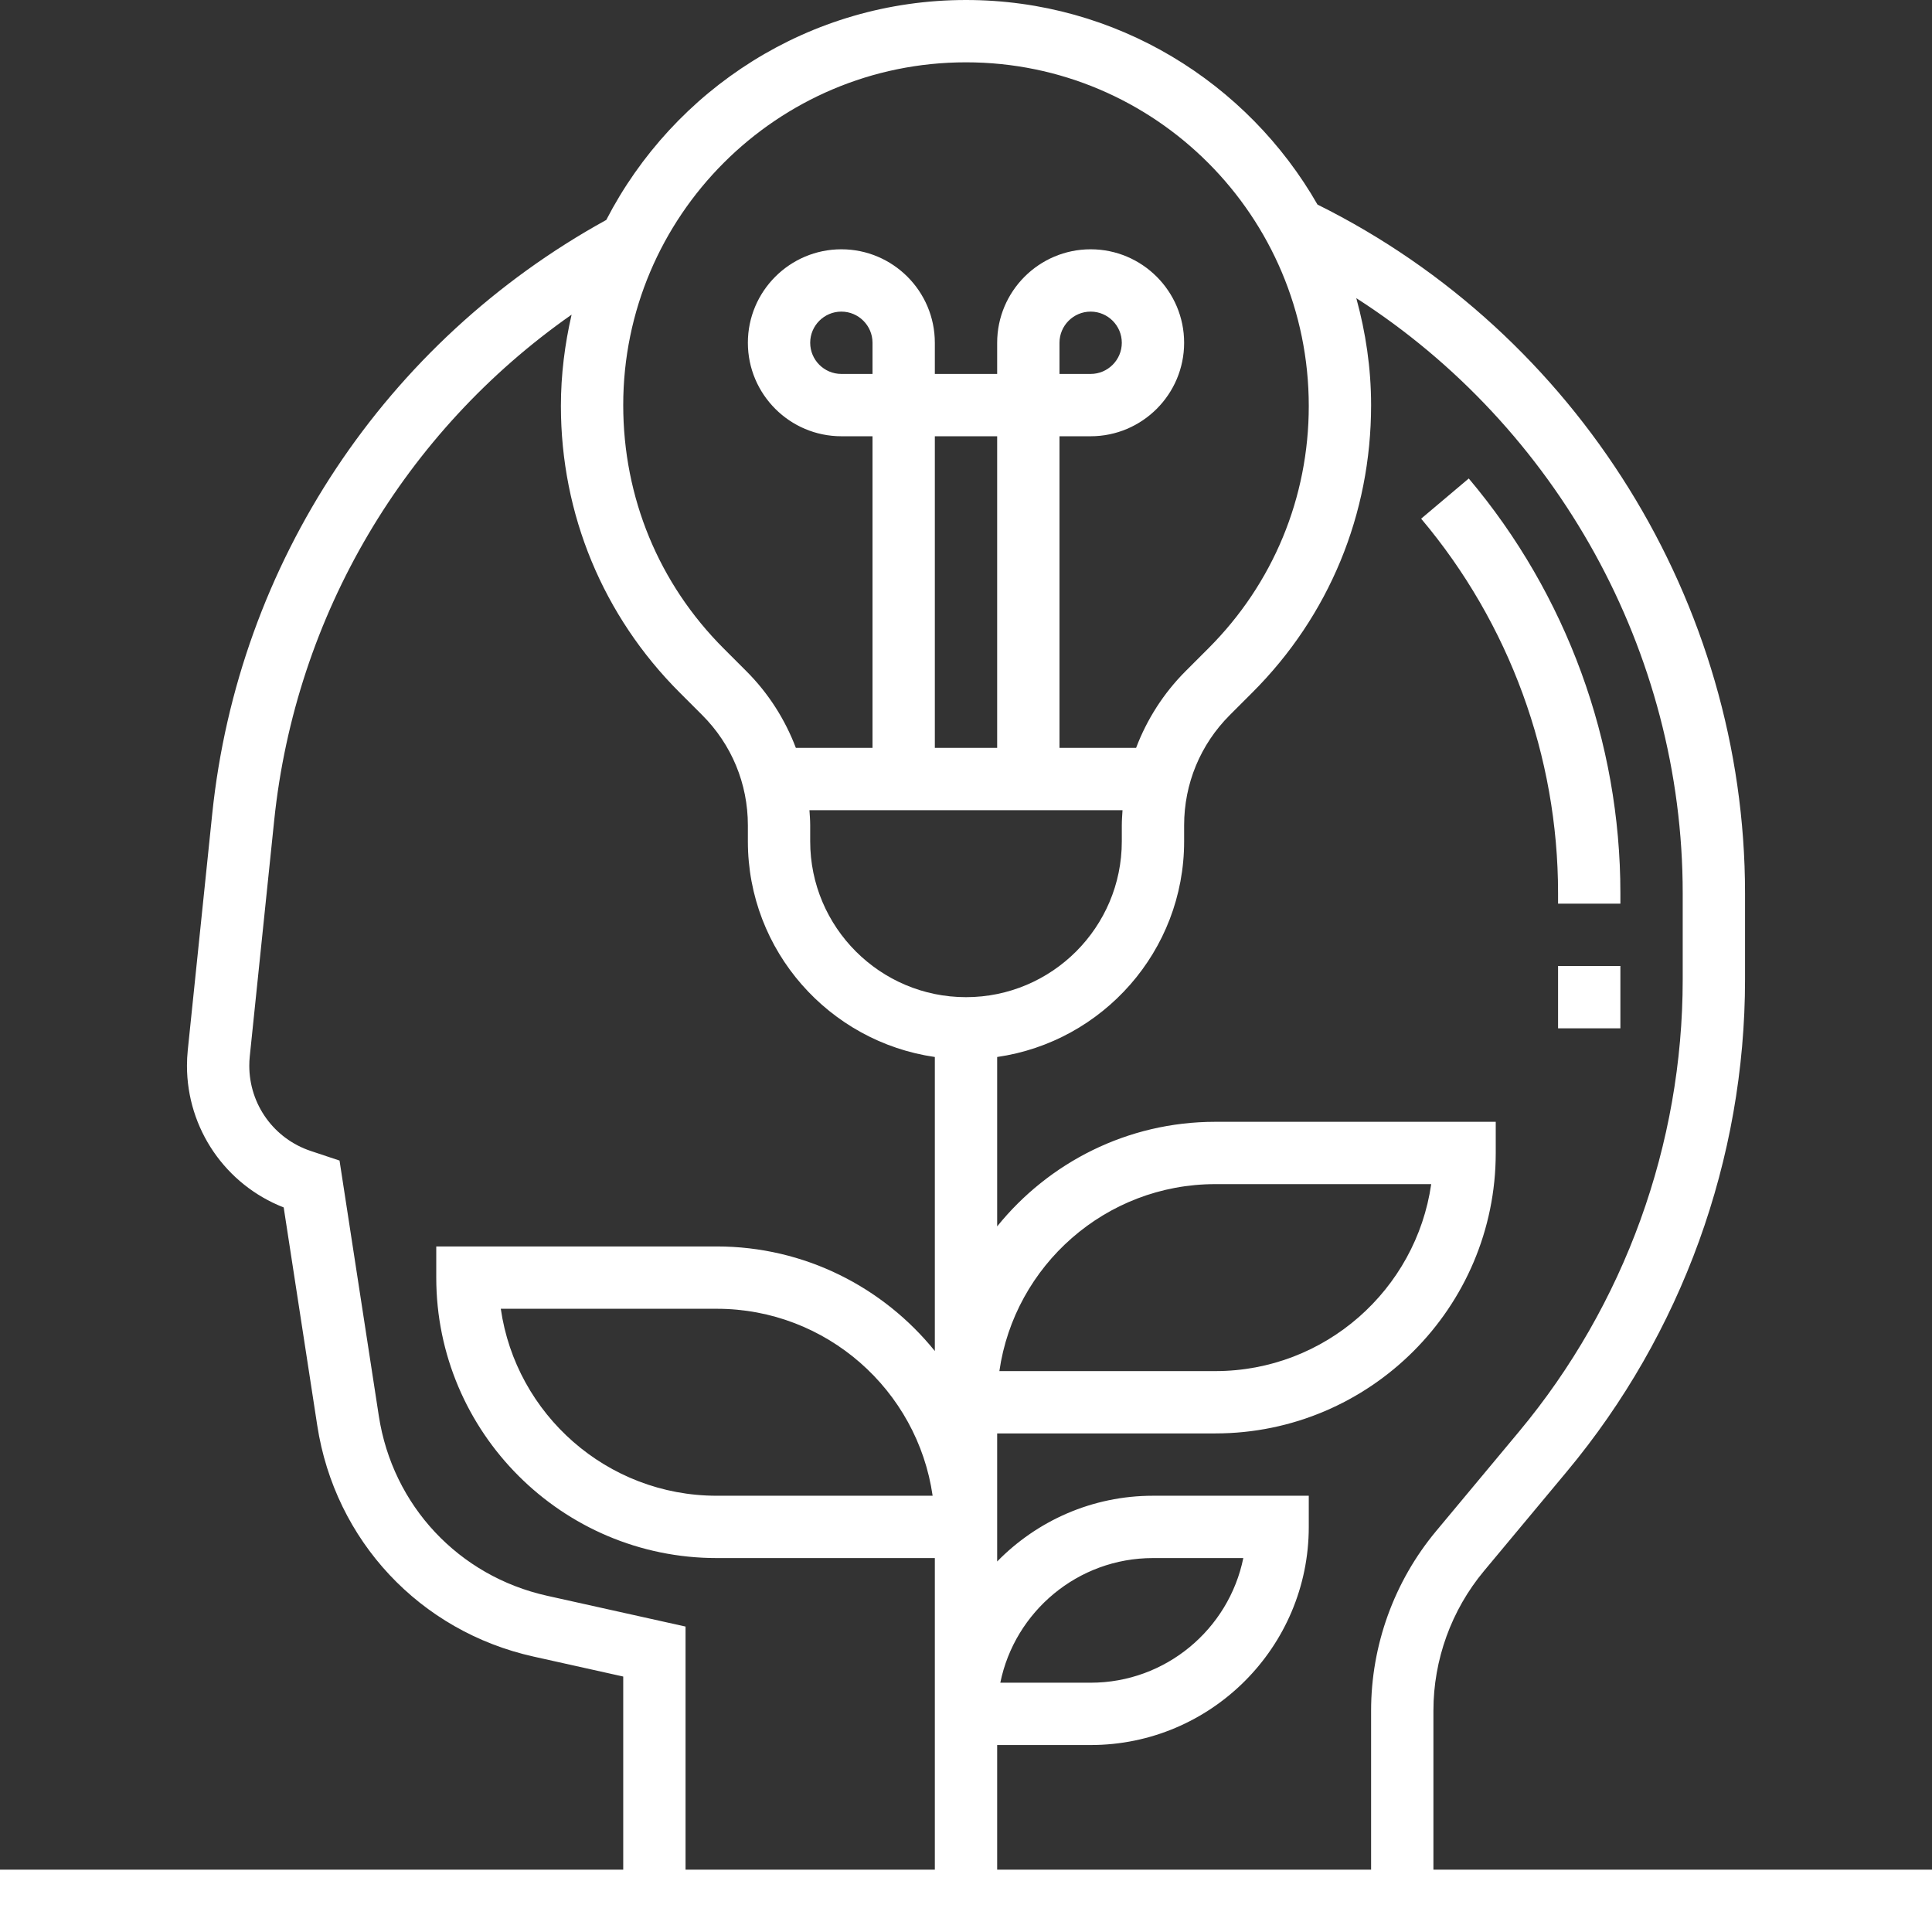 <?xml version="1.0" encoding="UTF-8"?> <svg xmlns="http://www.w3.org/2000/svg" width="62" height="62" viewBox="0 0 62 62" fill="none"><rect x="0" y="0" width="62" height="62" fill="#333333" stroke="none"/><path d="M50 29H52V28.661C52 23.8 50.272 19.075 47.134 15.355L45.606 16.645C48.439 20.004 50 24.271 50 28.661V29Z" fill="white"></path><path d="M46 60V54.896C46 53.262 46.576 51.67 47.622 50.415L50.284 47.221C53.97 42.798 56 37.191 56 31.434V28.661C56 19.338 50.622 10.705 42.28 6.565C40.038 2.649 35.826 0 31 0C25.977 0 21.62 2.868 19.456 7.058C12.365 10.963 7.643 18.065 6.81 26.123L6.026 33.698C6.009 33.865 6 34.033 6 34.2C6 36.221 7.237 38.019 9.104 38.748L10.181 45.745C10.749 49.44 13.474 52.351 17.124 53.162L20 53.802V60H0V62H62V60H46ZM54 28.661V31.434C54 36.725 52.135 41.877 48.748 45.941L46.086 49.135C44.741 50.749 44 52.795 44 54.896V60H32V56H35C38.86 56 42 52.86 42 49V48H37C35.042 48 33.272 48.81 32 50.11V50V49V46H39C43.962 46 48 41.962 48 37V36H39C36.174 36 33.651 37.312 32 39.356V33.92C35.387 33.432 38 30.519 38 27V26.485C38 25.15 38.52 23.894 39.464 22.949L40.192 22.221C42.648 19.767 44 16.502 44 13C44 11.811 43.826 10.664 43.525 9.568C49.96 13.697 54 20.919 54 28.661ZM32.101 54C32.565 51.721 34.586 50 37 50H39.899C39.435 52.279 37.414 54 35 54H32.101ZM25.976 26H36.023C36.013 26.161 36 26.322 36 26.485V27C36 29.757 33.757 32 31 32C28.243 32 26 29.757 26 27V26.485C26 26.322 25.987 26.161 25.976 26ZM28 12H27C26.449 12 26 11.551 26 11C26 10.449 26.449 10 27 10C27.551 10 28 10.449 28 11V12ZM32 24H30V14H32V24ZM32.071 44C32.558 40.612 35.479 38 39 38H45.929C45.442 41.388 42.521 44 39 44H32.071ZM31 2C37.065 2 42 6.935 42 13.029C42 15.967 40.856 18.73 38.778 20.807L38.05 21.535C37.339 22.246 36.806 23.086 36.459 23.999H34V14H35C36.654 14 38 12.654 38 11C38 9.346 36.654 8 35 8C33.346 8 32 9.346 32 11V12H30V11C30 9.346 28.654 8 27 8C25.346 8 24 9.346 24 11C24 12.654 25.346 14 27 14H28V24H25.54C25.193 23.087 24.661 22.247 23.949 21.536L23.221 20.808C21.144 18.73 20 15.968 20 13C20 6.935 24.935 2 31 2ZM34 12V11C34 10.449 34.449 10 35 10C35.551 10 36 10.449 36 11C36 11.551 35.551 12 35 12H34ZM17.557 51.21C14.719 50.579 12.599 48.315 12.157 45.441L10.896 37.244L9.973 36.936C8.792 36.543 8 35.444 8 34.2C8 34.101 8.005 34.002 8.015 33.904L8.799 26.329C9.481 19.74 12.989 13.846 18.343 10.098C18.126 11.042 18 12.02 18 13.029C18 16.502 19.352 19.766 21.808 22.221L22.536 22.949C23.48 23.894 24 25.15 24 26.485V27C24 30.519 26.613 33.432 30 33.92V43.356C28.349 41.312 25.826 40 23 40H14V41C14 45.962 18.038 50 23 50H30V55V56V60H22V52.198L17.557 51.21ZM29.929 48H23C19.479 48 16.558 45.388 16.071 42H23C26.521 42 29.442 44.612 29.929 48Z" fill="white"></path><path d="M50 31H52V33H50V31Z" fill="white"></path></svg> 